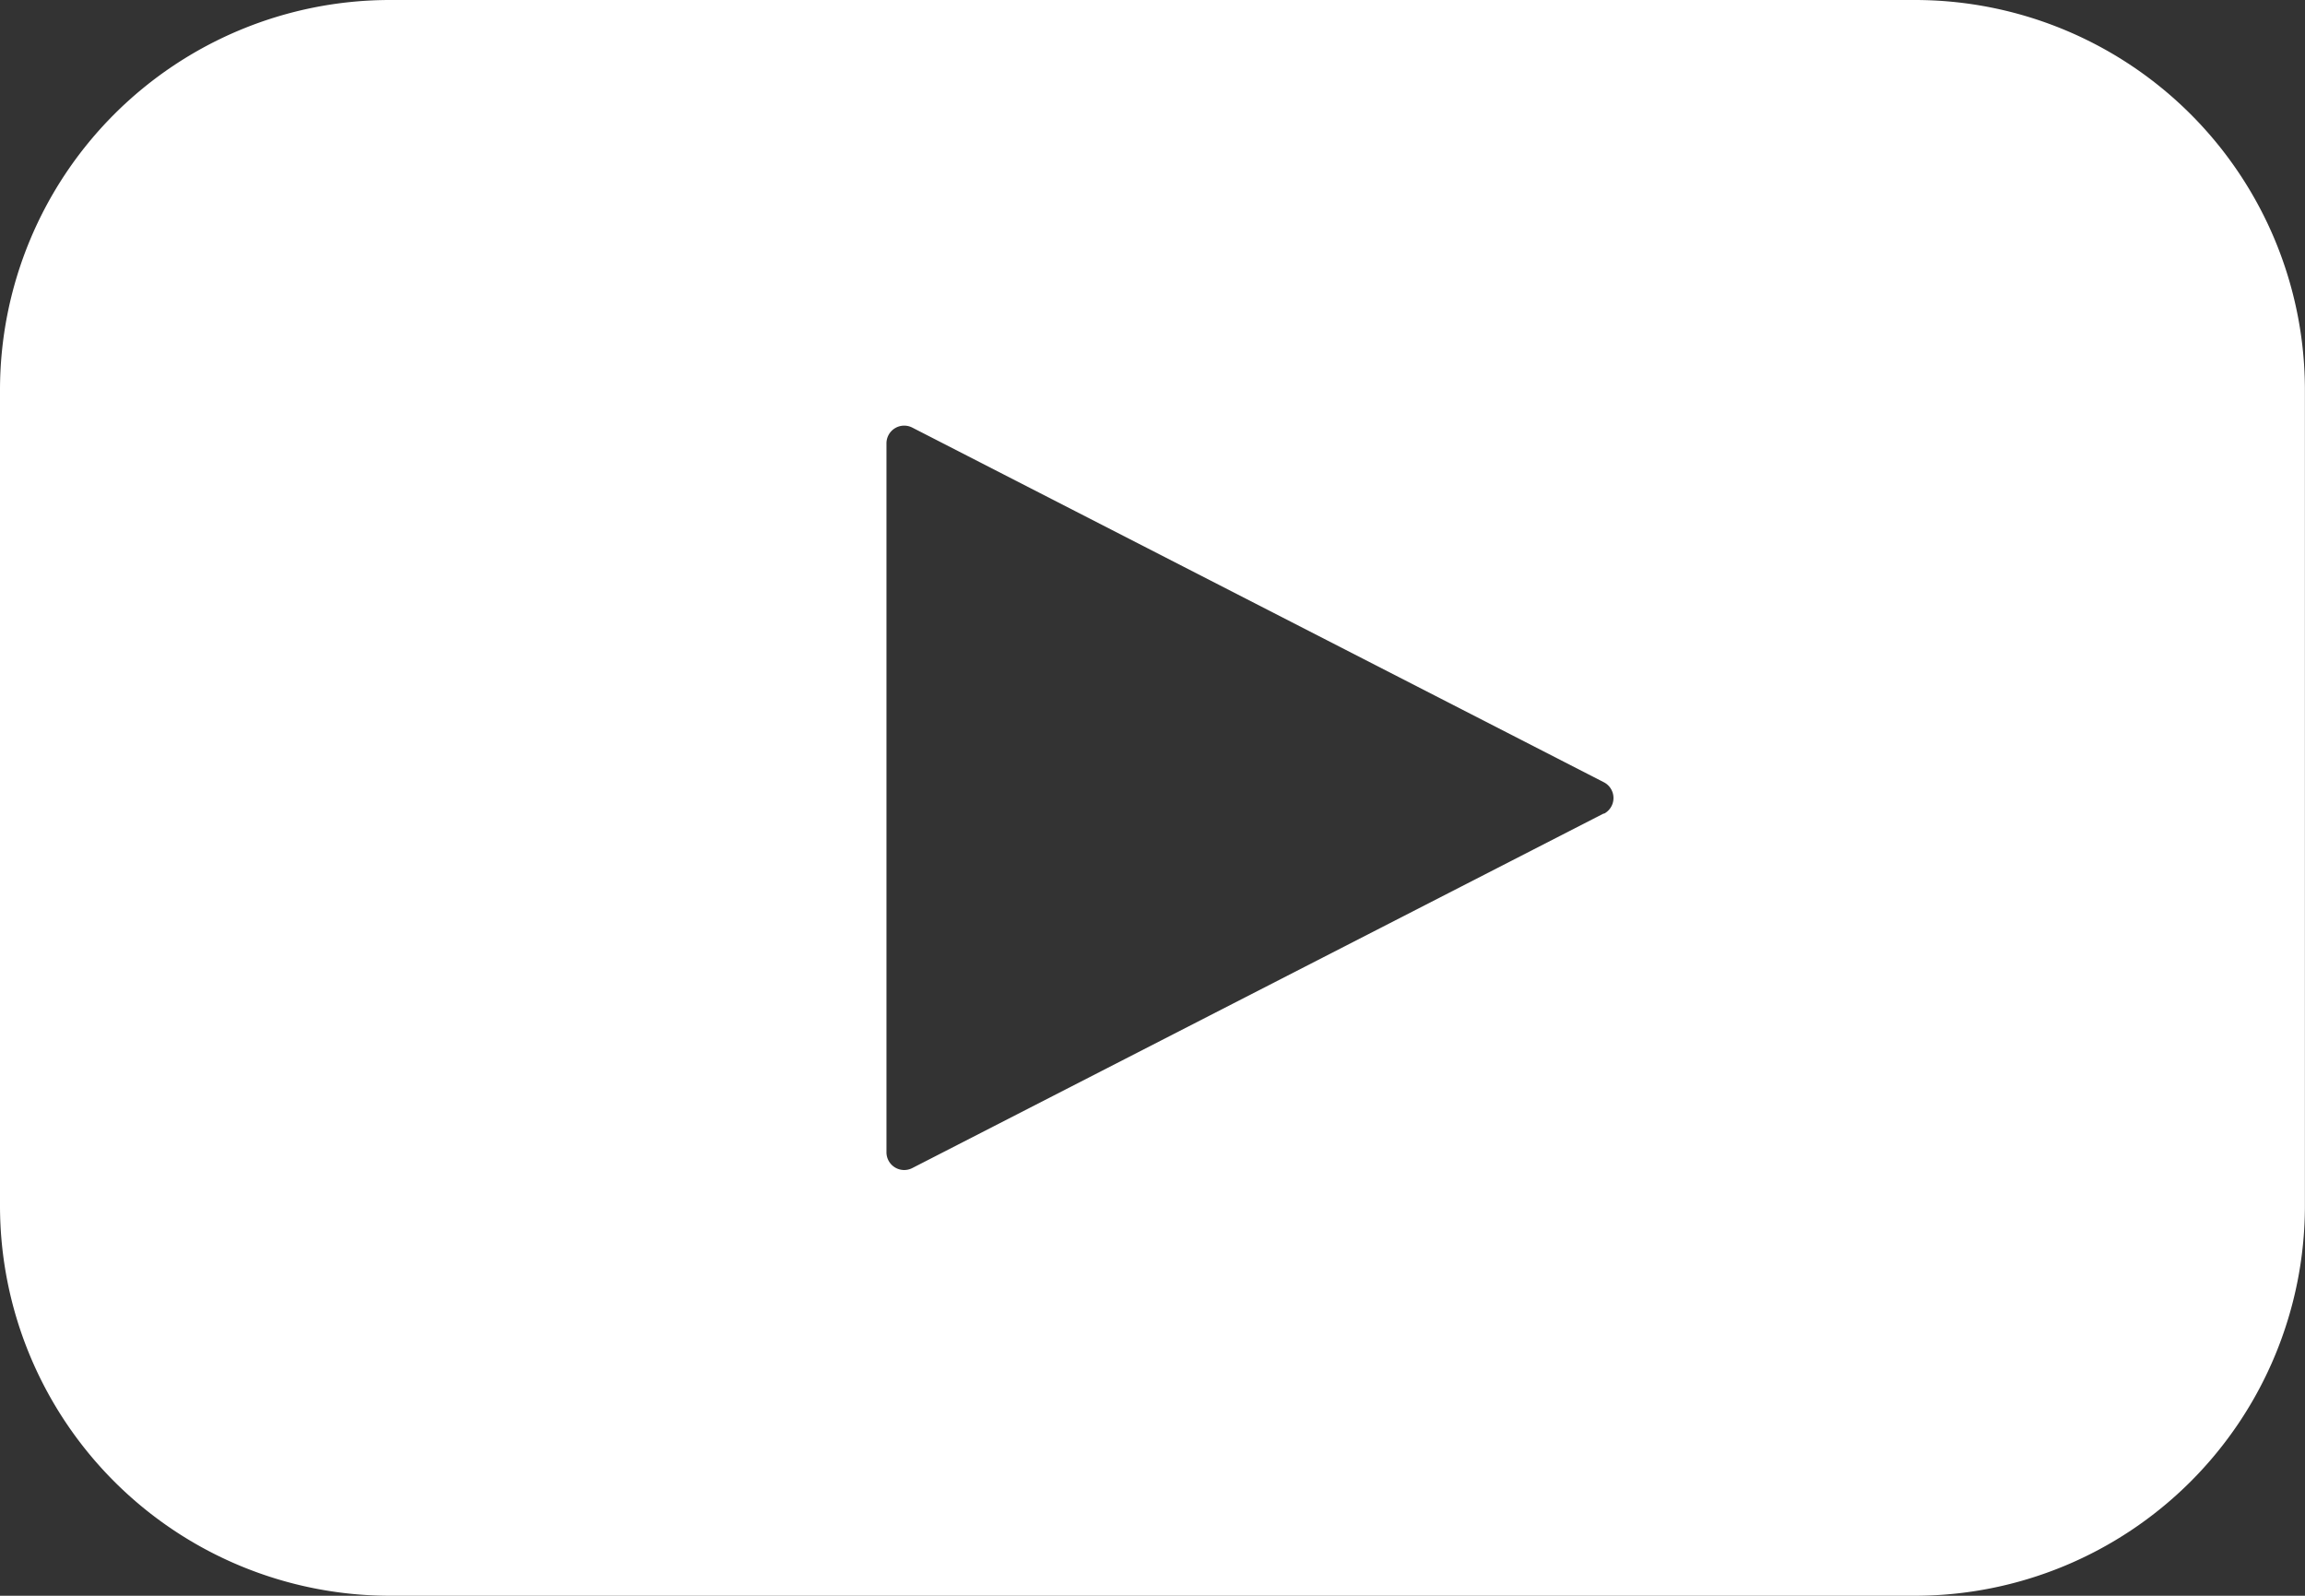 <svg id="youtube" xmlns="http://www.w3.org/2000/svg" width="24.702" height="17.101" viewBox="0 0 24.702 17.101">
  <rect x="0" y="0" width="24.702" height="17.101" fill="#333333" stroke="none"/>
  <path d="M188.523,154H172.182a4.18,4.18,0,0,0-4.18,4.18v8.741h0a4.18,4.18,0,0,0,4.18,4.18h16.341a4.18,4.18,0,0,0,4.18-4.18V158.18h0a4.18,4.18,0,0,0-4.18-4.18Zm-3.333,8.717-7.41,3.8a.19.19,0,0,1-.278-.167v-7.6a.19.19,0,0,1,.278-.167l7.41,3.8a.19.19,0,0,1,0,.338Z" transform="translate(-168.002 -154)" fill="#fff"/>
</svg>
